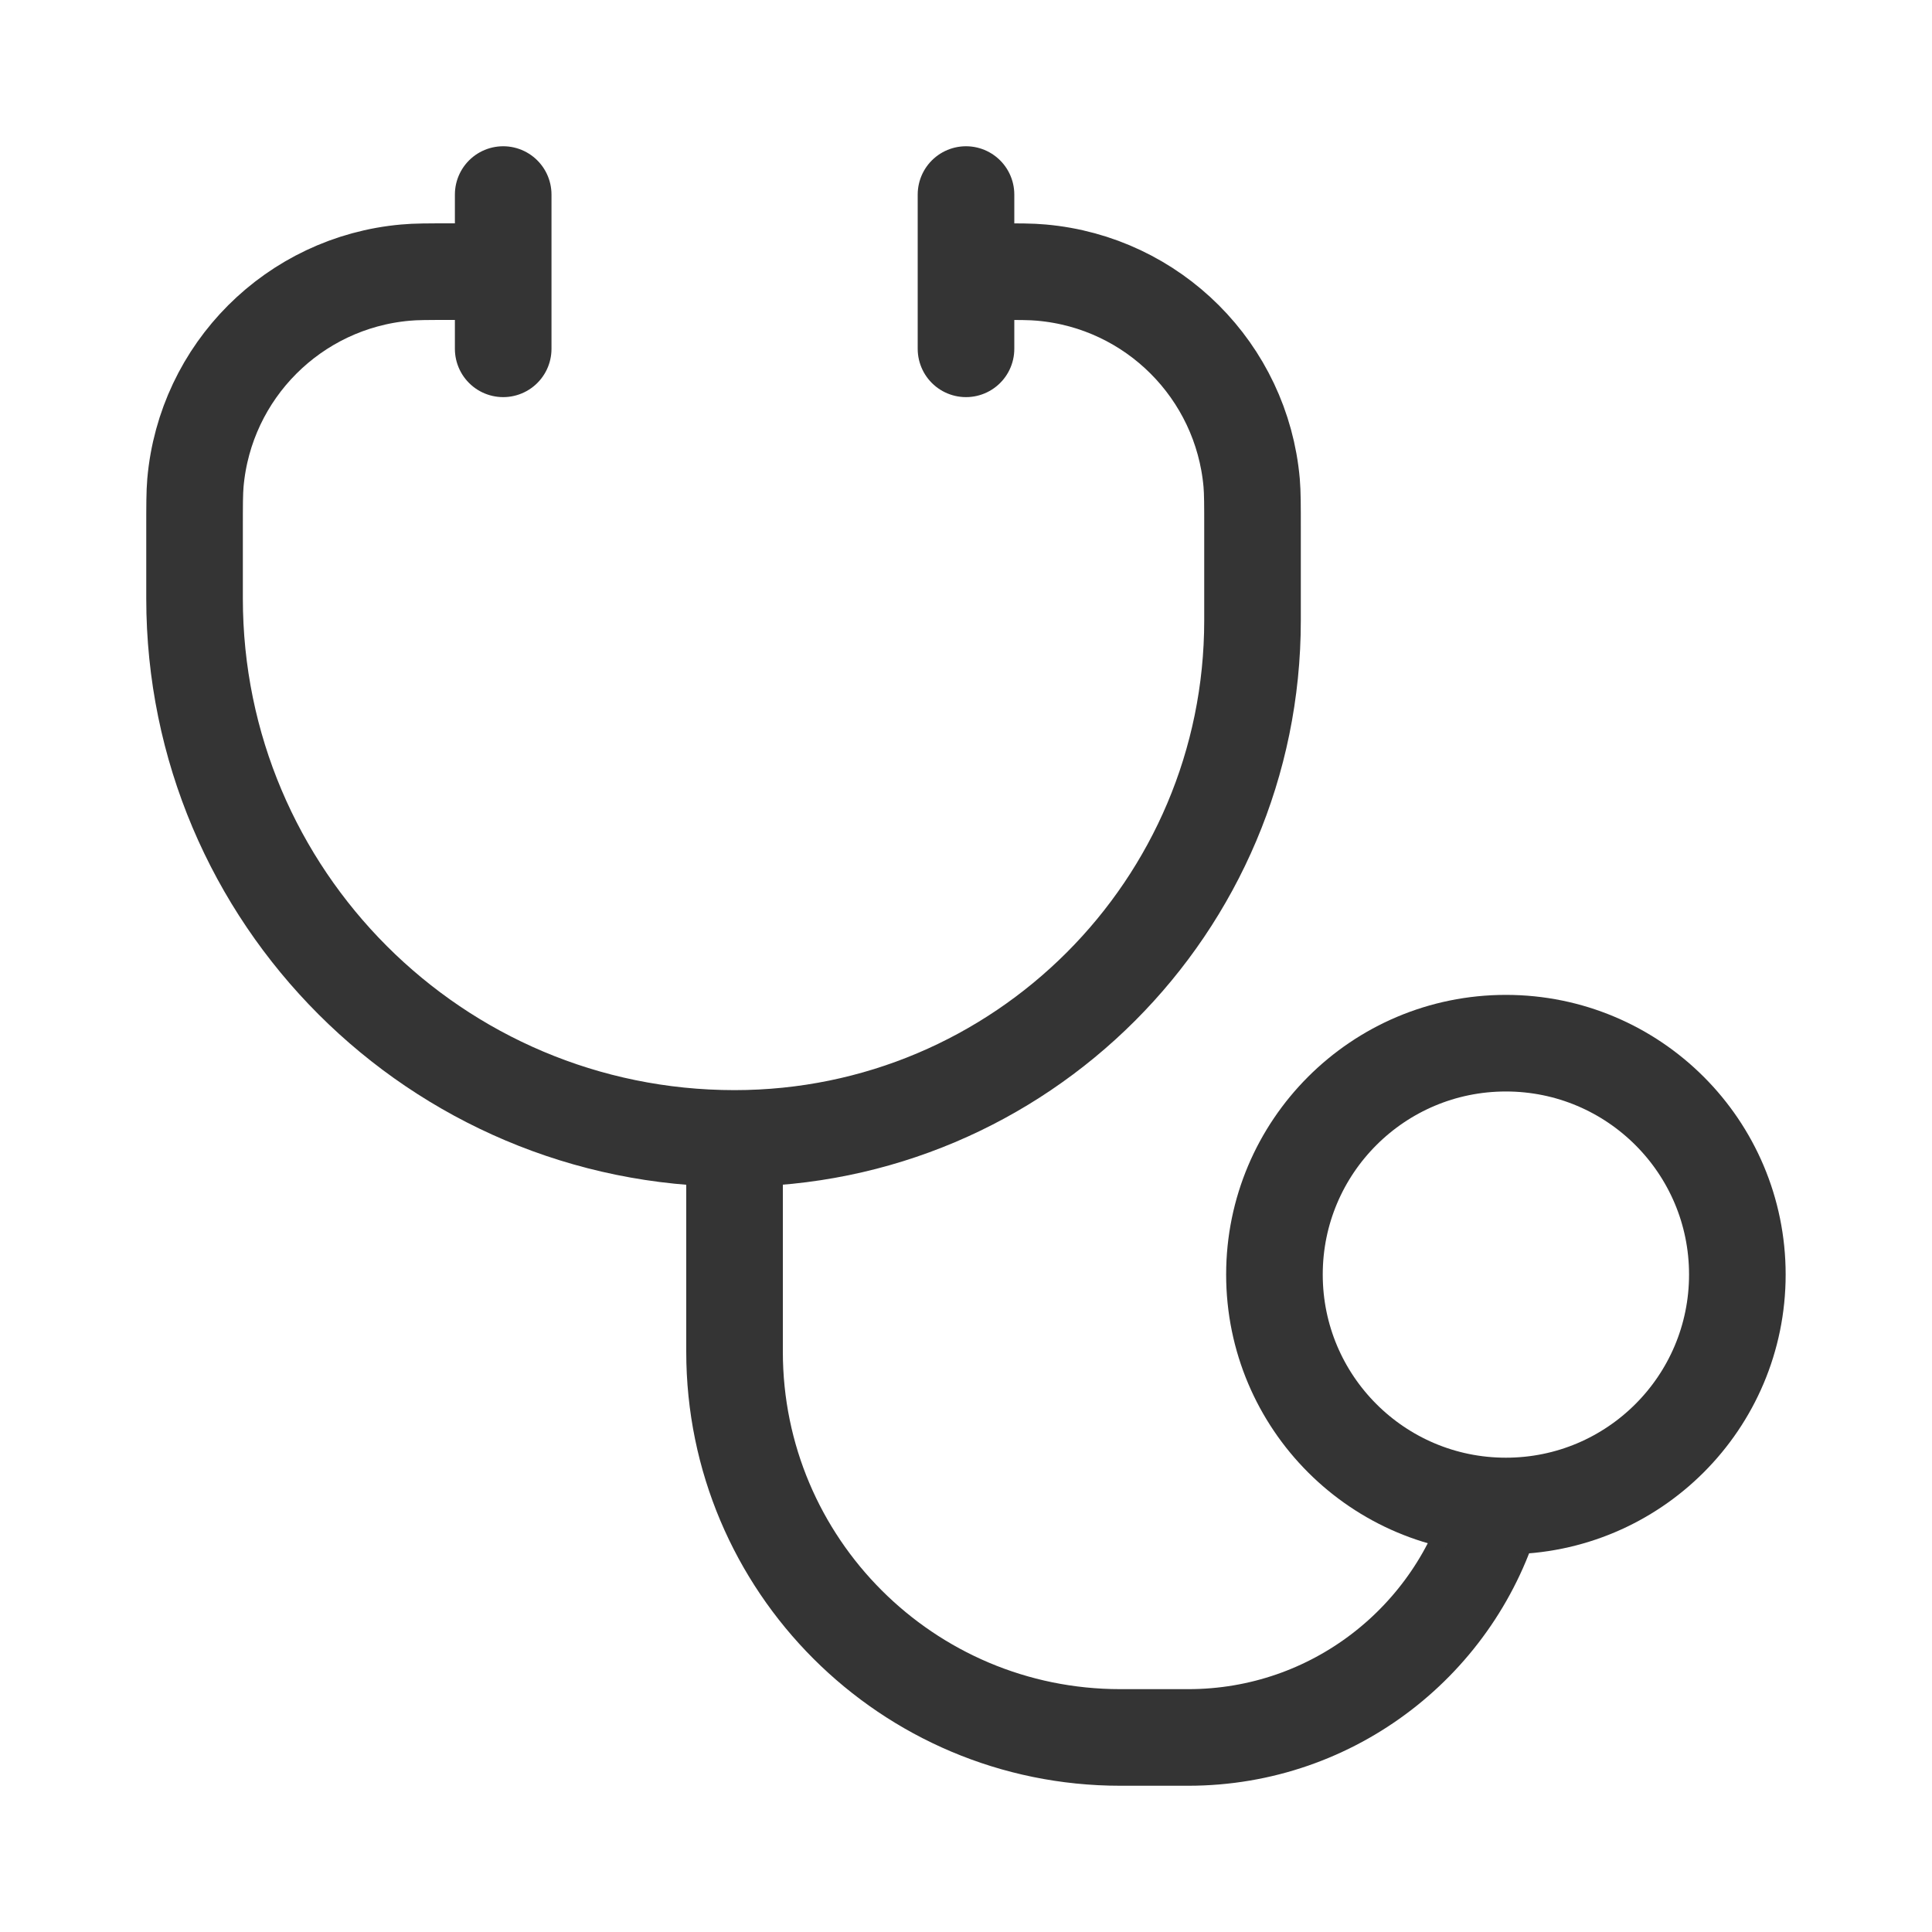 <svg xmlns="http://www.w3.org/2000/svg" width="20" height="20" viewBox="0 0 20 20" fill="none"><path d="M7.604 11.785V13.993C7.604 16.198 9.391 17.986 11.597 17.986H12.301C13.808 17.986 15.078 16.973 15.467 15.59" stroke="#343434"></path><path d="M4.752 2.812H4.679C4.429 2.812 4.304 2.812 4.198 2.822C3.042 2.924 2.125 3.841 2.023 4.997C2.014 5.103 2.014 5.228 2.014 5.477V6.195C2.014 9.282 4.517 11.785 7.604 11.785C10.565 11.785 12.966 9.384 12.966 6.423V5.477C12.966 5.228 12.966 5.103 12.957 4.997C12.854 3.841 11.938 2.924 10.781 2.822C10.676 2.812 10.551 2.812 10.301 2.812H10.228" stroke="#343434" stroke-linecap="round"></path><path d="M15.589 15.59C16.912 15.59 17.985 14.518 17.985 13.194C17.985 11.871 16.912 10.799 15.589 10.799C14.266 10.799 13.193 11.871 13.193 13.194C13.193 14.518 14.266 15.59 15.589 15.59Z" stroke="#343434"></path><path d="M10 2.014V3.611" stroke="#343434" stroke-linecap="round"></path><path d="M5.209 2.014V3.611" stroke="#343434" stroke-linecap="round"></path></svg>